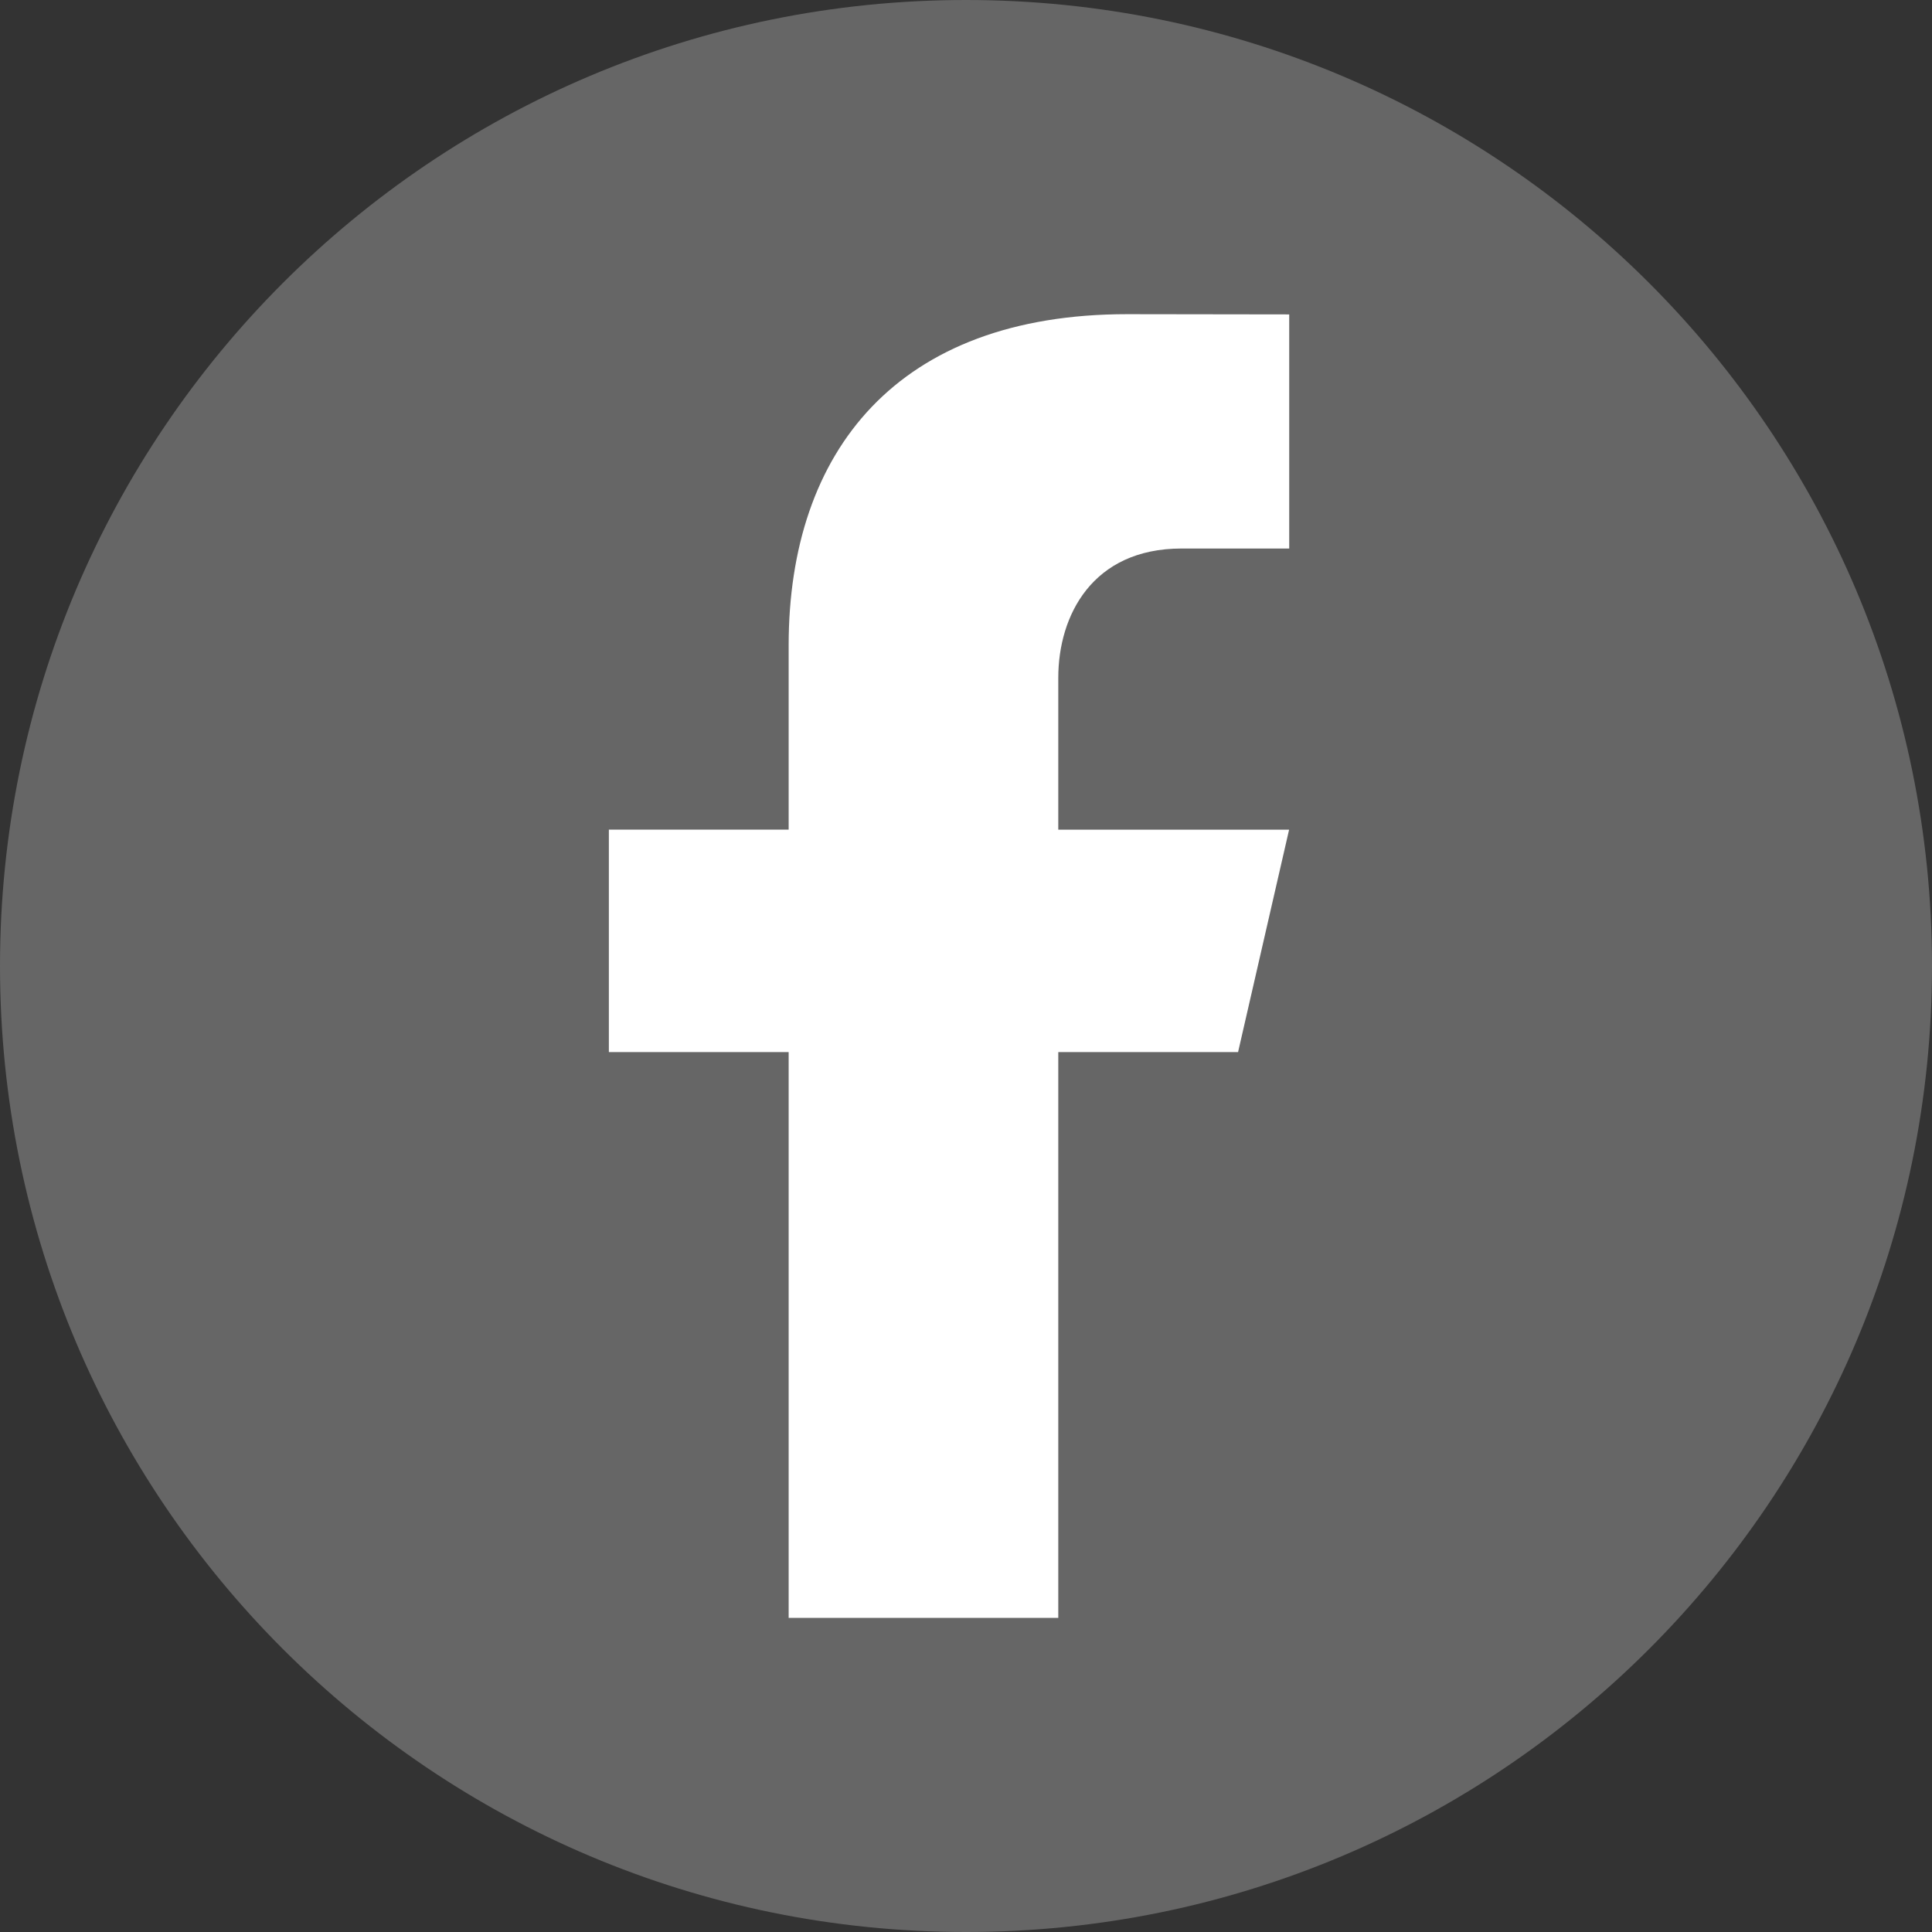<svg width="34" height="34" viewBox="0 0 34 34" fill="none" xmlns="http://www.w3.org/2000/svg">
<rect x="0" y="0" width="34" height="34" fill="#333333" stroke="none"/>
<g clip-path="url(#clip0_10582_11112)">
<path d="M17 34C26.389 34 34 26.389 34 17C34 7.611 26.389 0 17 0C7.611 0 0 7.611 0 17C0 26.389 7.611 34 17 34Z" fill="#666666"/>
<path fill-rule="evenodd" clip-rule="evenodd" d="M20.794 9.653H22.688V5.533L19.836 5.529C15.796 5.529 13.879 7.934 13.879 11.357V14.6H10.715V18.515H13.879V28.472H18.624V18.515H21.788L22.686 14.601H18.624V11.928C18.624 10.834 19.222 9.653 20.794 9.653Z" fill="white"/>
</g>
<defs>
<clipPath id="clip0_10582_11112">
<rect width="34" height="34" fill="white"/>
</clipPath>
</defs>
</svg>
